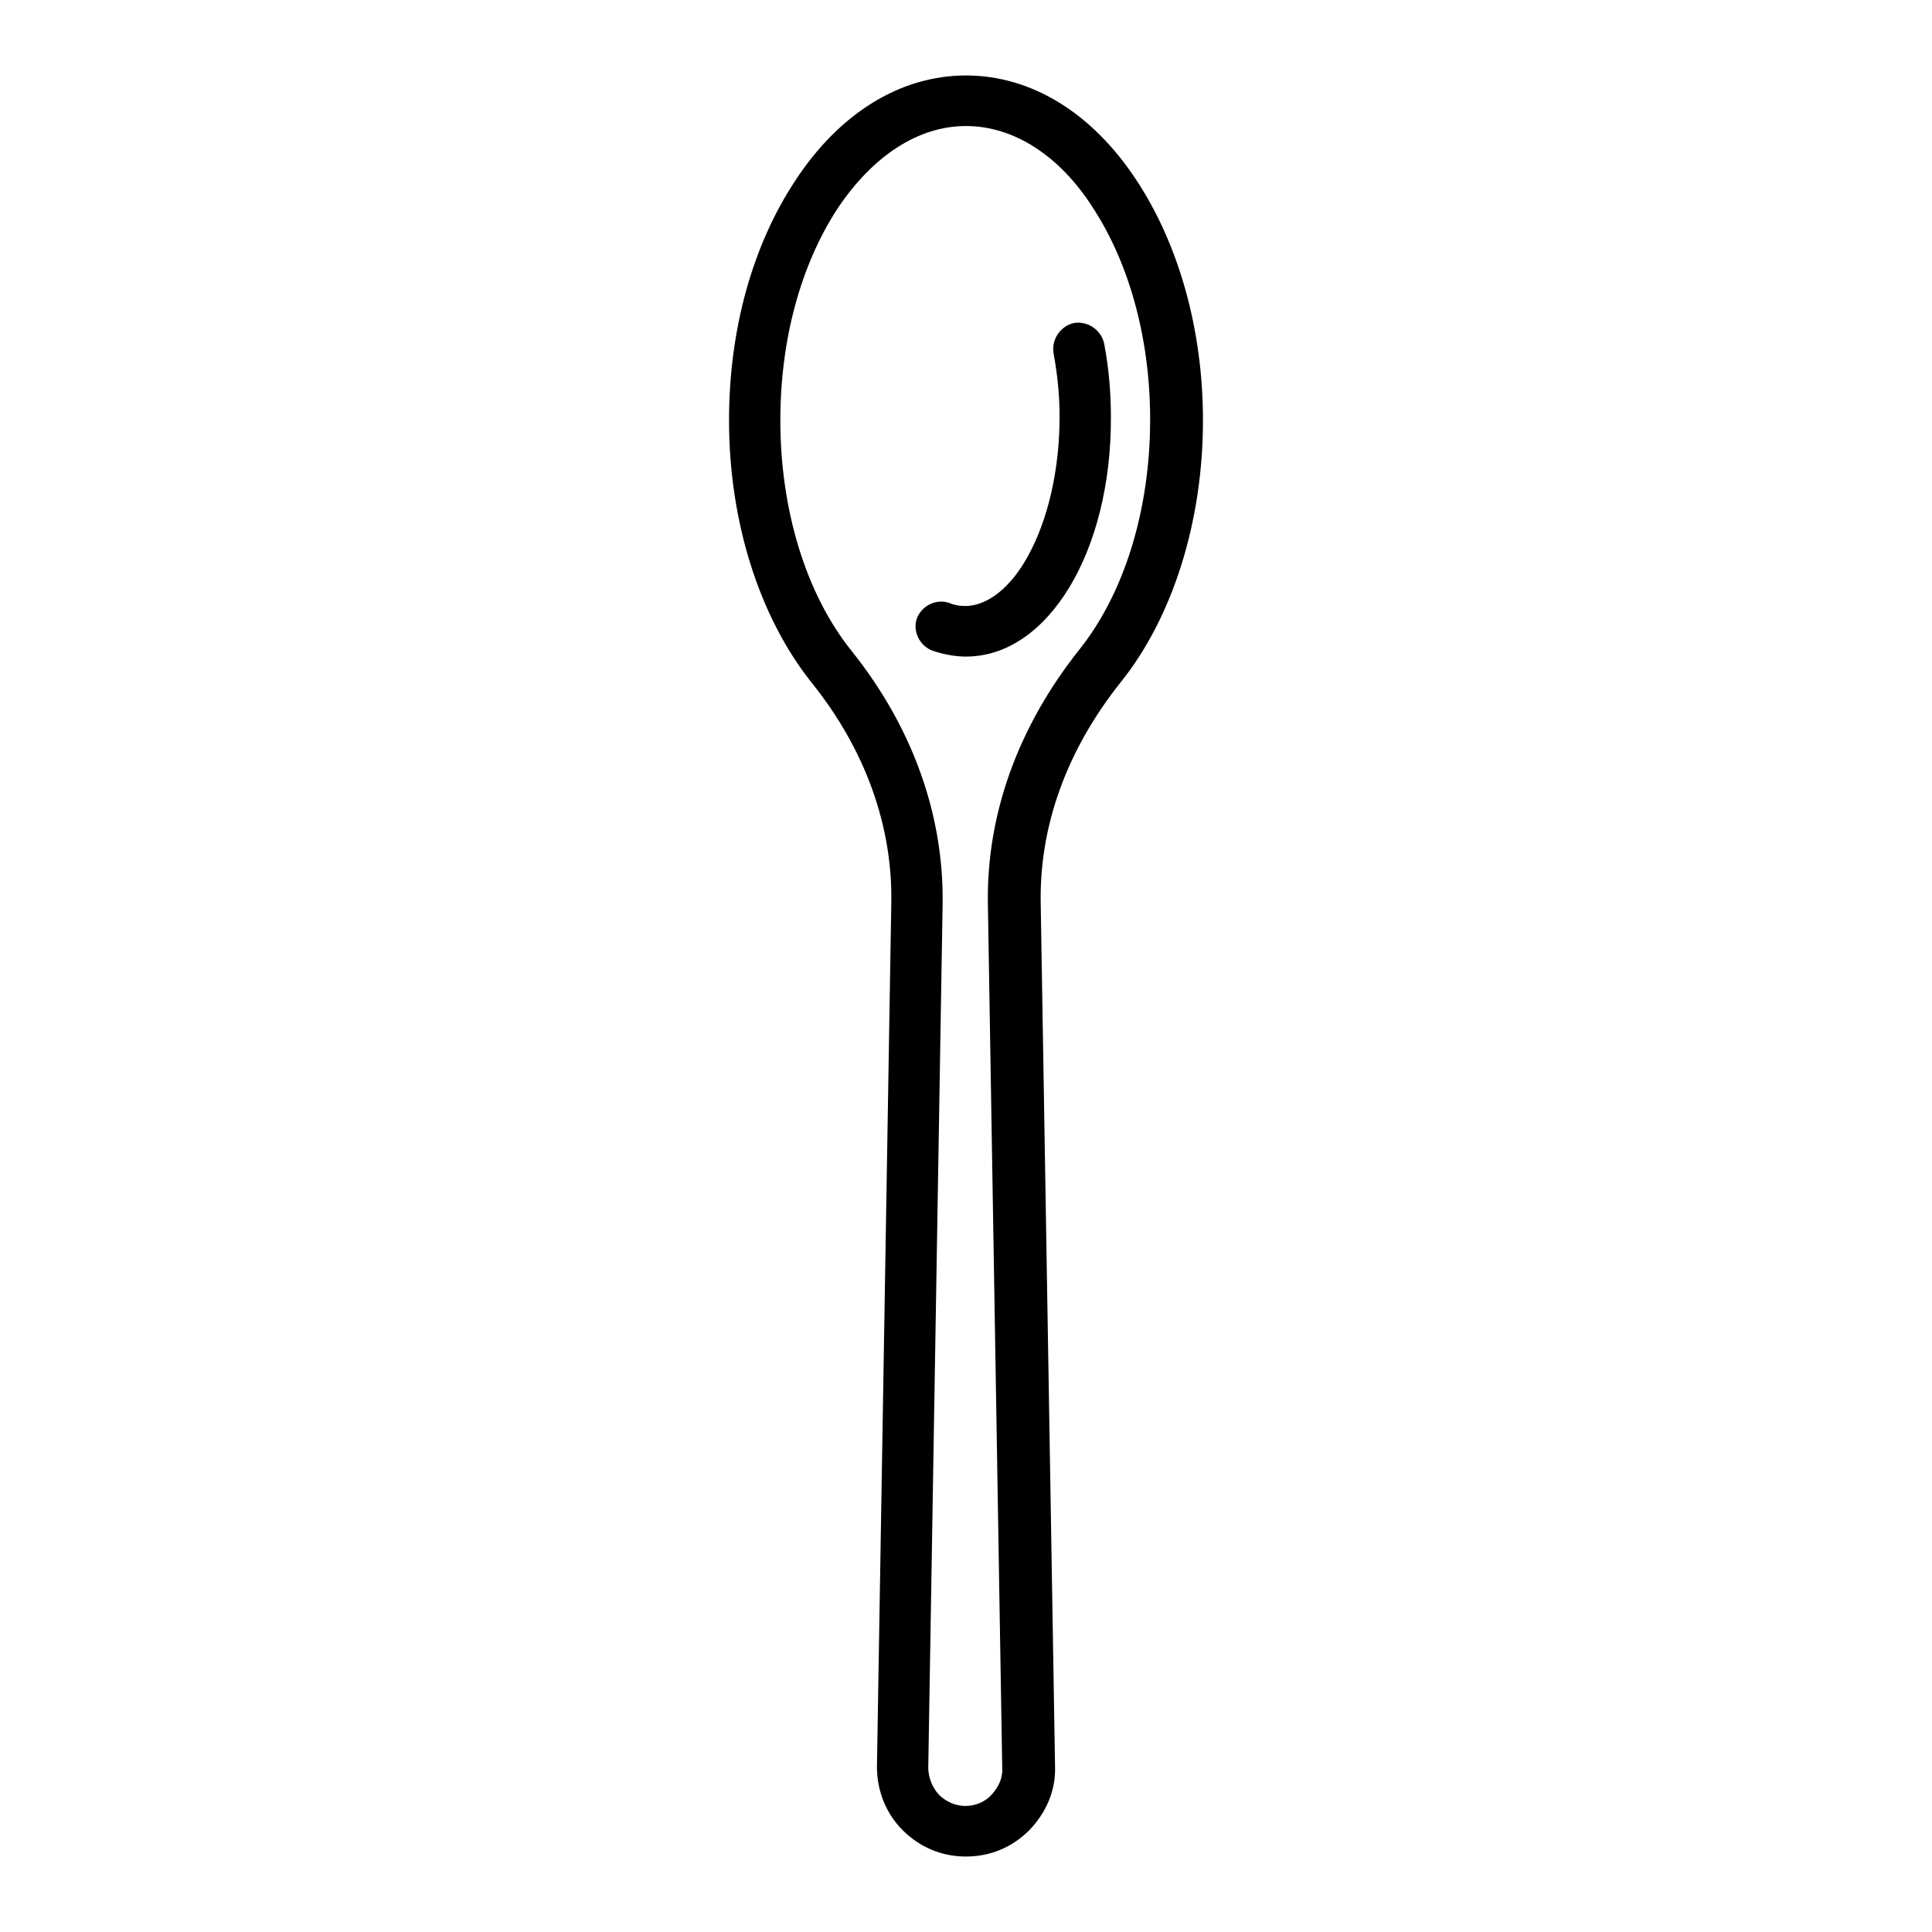<?xml version="1.0" encoding="utf-8"?>
<!-- Svg Vector Icons : http://www.onlinewebfonts.com/icon -->
<!DOCTYPE svg PUBLIC "-//W3C//DTD SVG 1.1//EN" "http://www.w3.org/Graphics/SVG/1.1/DTD/svg11.dtd">
<svg version="1.1" xmlns="http://www.w3.org/2000/svg" xmlns:xlink="http://www.w3.org/1999/xlink" x="0px" y="0px" viewBox="0 0 256 256" enable-background="new 0 0 256 256" xml:space="preserve">
<g> <path fill="#000000" d="M128,246c-3.2,0-6.1-1.2-8.4-3.5c-2.2-2.2-3.4-5.2-3.4-8.4l1.9-114.4c0.2-10.3-3.5-20.5-10.6-29.3 c-6.9-8.7-10.9-21.3-10.9-34.7c0-12,3.1-23.2,8.8-31.8c5.9-9,14-13.9,22.6-13.9c8.6,0,16.7,4.9,22.6,13.9 c5.6,8.5,8.8,19.8,8.8,31.8c0,13.4-4,26.1-10.9,34.7c-7.1,8.9-10.8,19-10.6,29.3l1.9,114.4c0.1,3.2-1.2,6.1-3.4,8.4 C134.1,244.8,131.2,246,128,246L128,246z M128,16.7c-6.3,0-12.3,3.9-17,10.9c-4.9,7.5-7.6,17.4-7.6,28.1c0,11.9,3.4,23,9.4,30.5 c8.1,10.1,12.3,21.8,12.1,33.7L123,234.2c0,1.3,0.5,2.6,1.4,3.6c0.9,0.9,2.2,1.5,3.5,1.5c1.3,0,2.6-0.5,3.5-1.5s1.5-2.2,1.4-3.6 l-1.9-114.4c-0.2-11.9,4-23.5,12.1-33.7c6-7.5,9.4-18.6,9.4-30.5c0-10.6-2.7-20.6-7.6-28.1C140.4,20.6,134.3,16.7,128,16.7 L128,16.7z"/> <path fill="#000000" d="M128,87c-1.5,0-3-0.3-4.5-0.8c-1.7-0.7-2.6-2.6-2-4.3c0.7-1.7,2.6-2.6,4.3-2c0.7,0.3,1.4,0.4,2.1,0.4 c2.9,0,6-2.4,8.3-6.6c2.7-4.9,4.2-11.5,4.2-18.5c0-2.9-0.3-5.7-0.8-8.4c-0.3-1.8,0.9-3.6,2.7-4c1.8-0.3,3.6,0.9,4,2.7 c0.6,3.1,0.9,6.4,0.9,9.7C147.3,73,138.9,87,128,87L128,87z"/></g>
</svg>